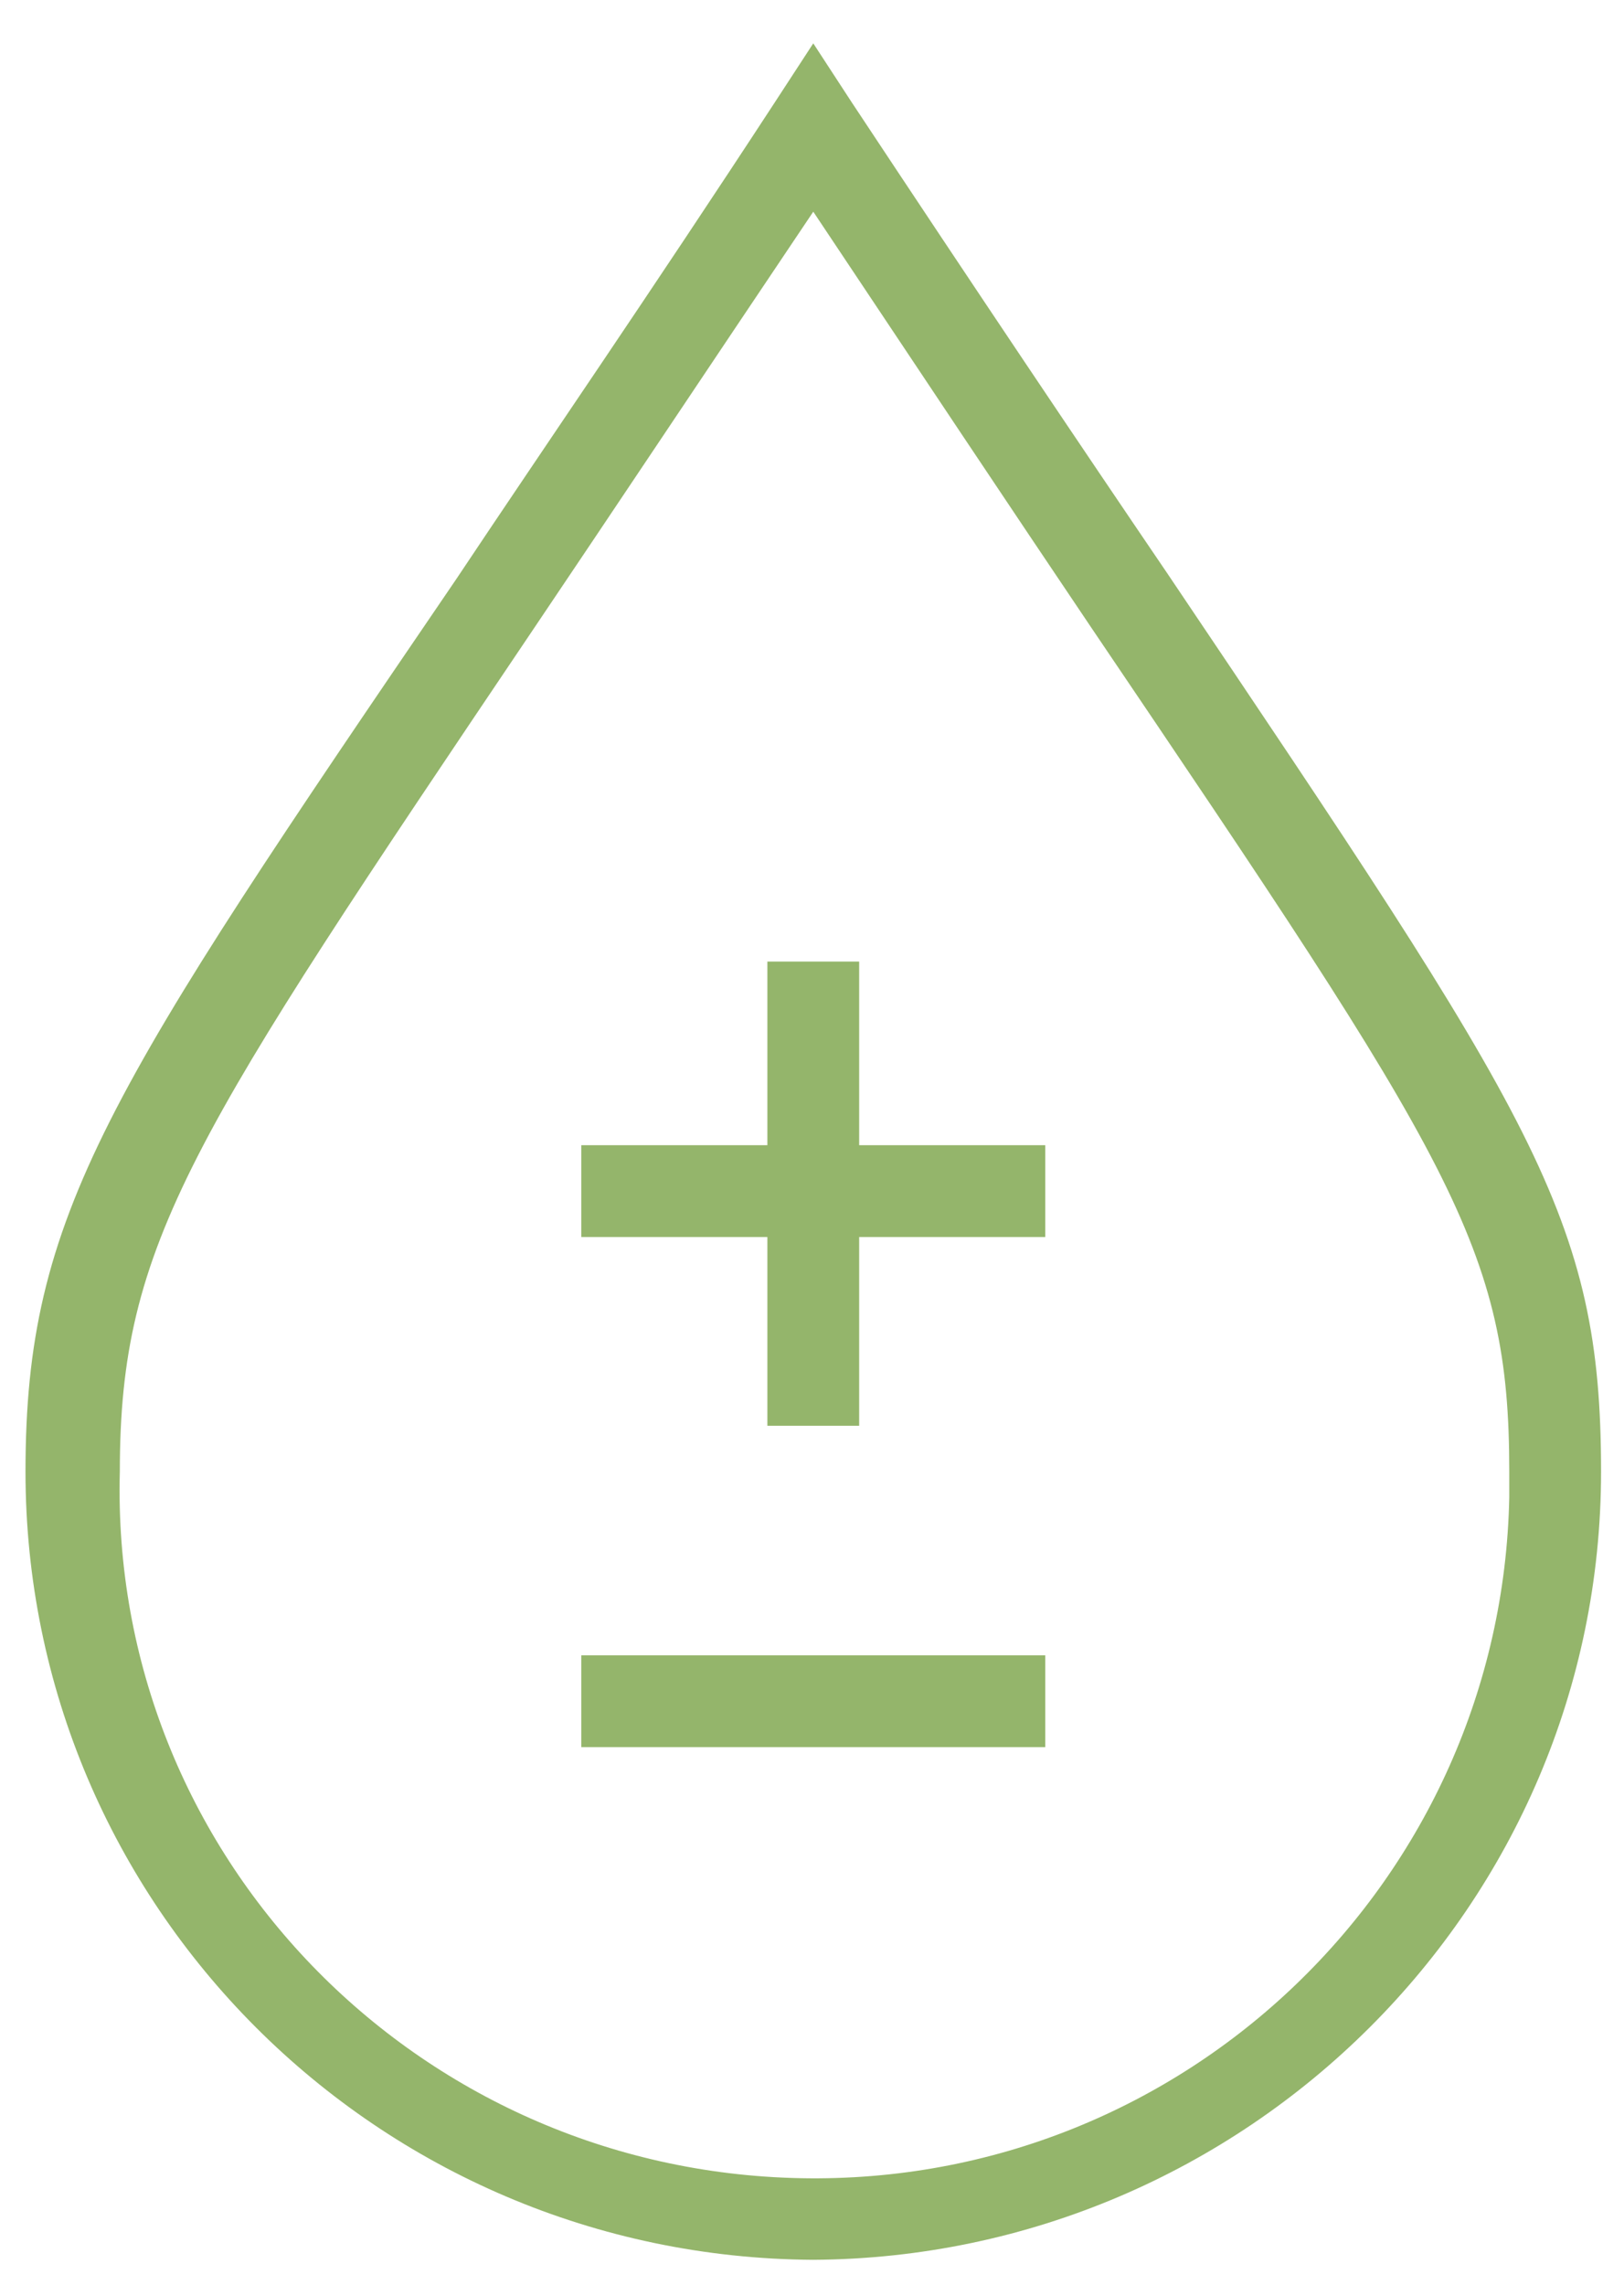 <?xml version="1.0" encoding="utf-8"?>
<!-- Generator: Adobe Illustrator 29.4.0, SVG Export Plug-In . SVG Version: 9.03 Build 0)  -->
<svg version="1.1" id="Layer_1" xmlns="http://www.w3.org/2000/svg" xmlns:xlink="http://www.w3.org/1999/xlink" x="0px" y="0px"
	 viewBox="0 0 63.7 89.6" style="enable-background:new 0 0 63.7 89.6;" xml:space="preserve">
<style type="text/css">
	.st0{fill:#94B56B;}
</style>
<g id="BloodSugar_Icon" transform="translate(0 0)">
	<g>
		<g id="Group_2977" transform="translate(0 0)">
			<path id="Path_12073" class="st0" d="M31.9,88.6C14.8,88.5,1,74.7,1,57.7c0-10.1,3.2-14.9,16.9-35c3.4-5.1,7.6-11.2,12.5-18.7
				l1.5-2.3L33.4,4c4.9,7.4,9,13.5,12.4,18.5c14.4,21.4,17,25.2,17,35.2C62.8,74.7,48.9,88.5,31.9,88.6 M31.9,8.3
				c-4.3,6.4-7.9,11.8-11,16.4c-13.4,19.9-16.2,24-16.2,33C4.3,72.7,16.3,85.1,31.4,85.4c15.1,0.3,27.5-11.7,27.8-26.7
				c0-0.3,0-0.7,0-1c0-8.8-2.2-12.1-16.4-33.1C39.7,20,36.1,14.6,31.9,8.3"/>
			<rect id="Rectangle_1033" x="30.1" y="37.7" class="st0" width="3.6" height="18.2"/>
			<rect id="Rectangle_1034" x="22.8" y="44.9" class="st0" width="18.2" height="3.6"/>
			<rect id="Rectangle_1035" x="22.8" y="64.9" class="st0" width="18.2" height="3.6"/>
		</g>
	</g>
</g>
</svg>
